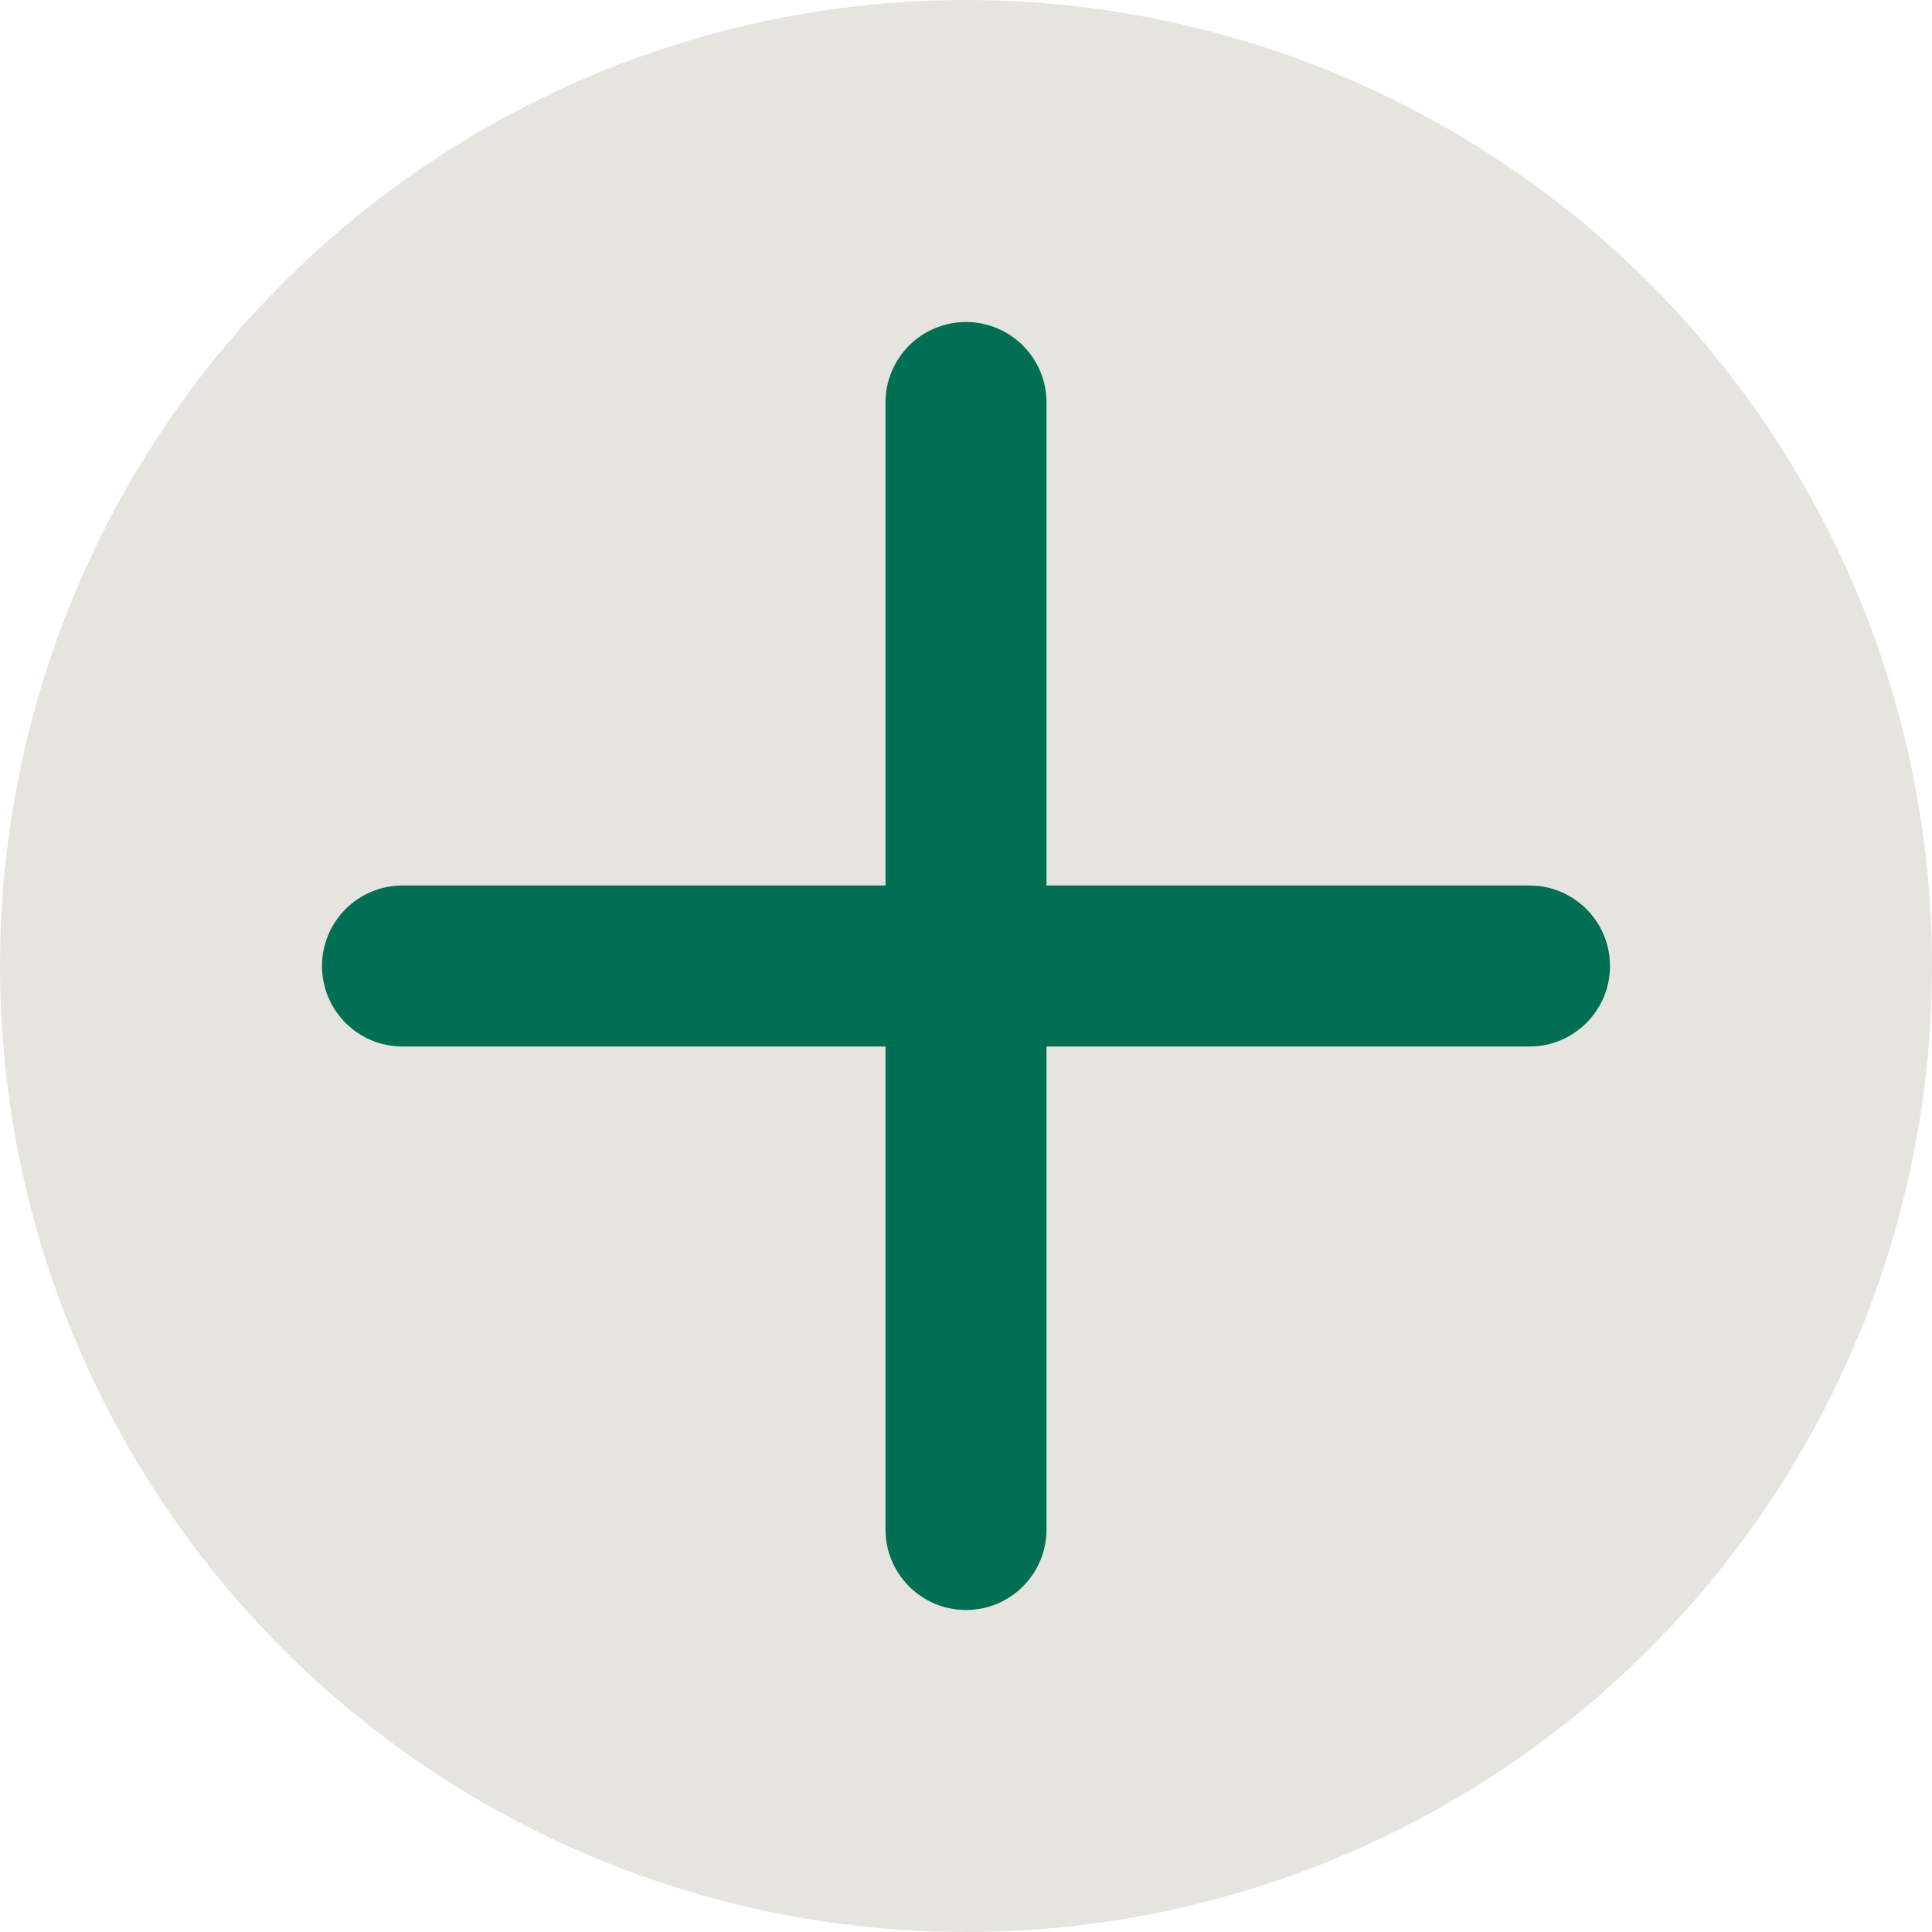 
<svg width="24px" height="24px" viewBox="0 0 24 24" version="1.1" xmlns="http://www.w3.org/2000/svg" xmlns:xlink="http://www.w3.org/1999/xlink">
    <g id="Page-1" stroke="none" stroke-width="1" fill="none" fill-rule="evenodd">
        <g id="About" transform="translate(-1304, -4564)">
            <g id="Group-4" transform="translate(1304, 4564)">
                <circle id="Oval-Copy" fill="#E6E4DF" cx="12" cy="12" r="12"></circle>
                <path d="M12,4 C12.552,4 13,4.448 13,5 L13,11 L19,11 C19.552,11 20,11.448 20,12 C20,12.552 19.552,13 19,13 L13,13 L13,19 C13,19.552 12.552,20 12,20 C11.448,20 11,19.552 11,19 L11,13 L5,13 C4.448,13 4,12.552 4,12 C4,11.448 4.448,11 5,11 L11,11 L11,5 C11,4.448 11.448,4 12,4 Z" id="Combined-Shape-Copy" fill="#006F54"></path>
            </g>
        </g>
    </g>
</svg>